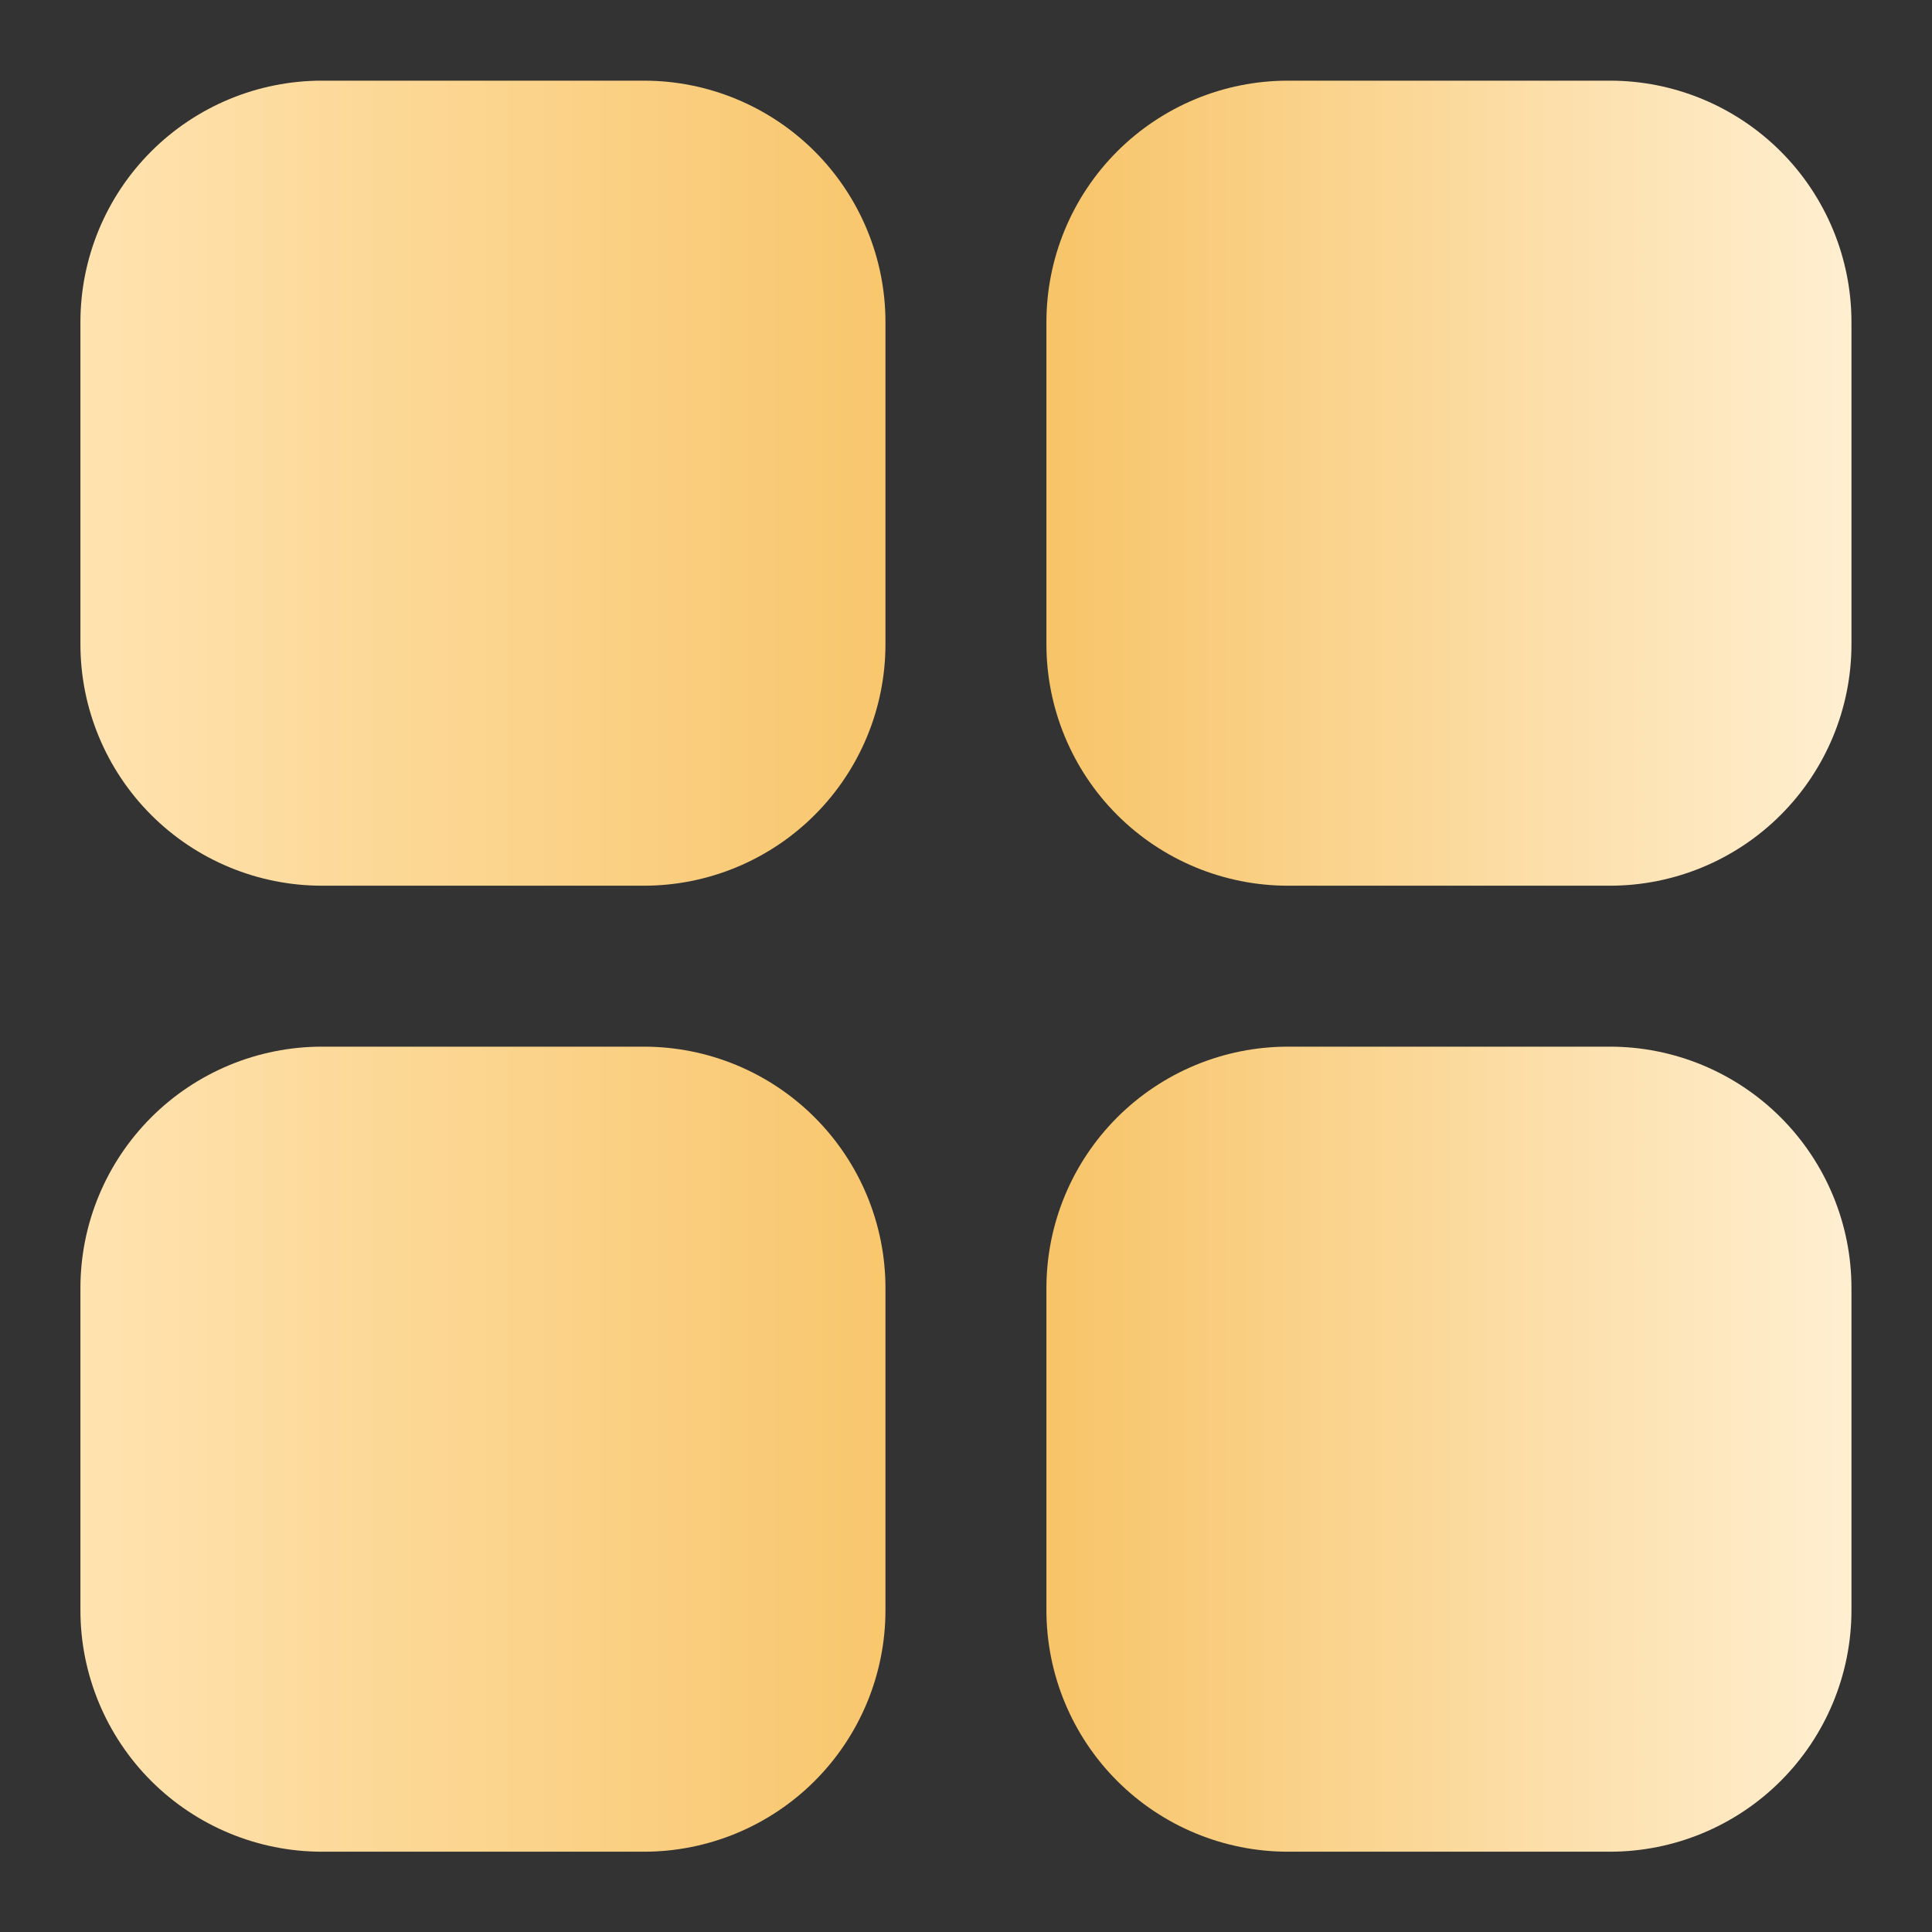 <svg width="16" height="16" viewBox="0 0 16 16" fill="none" xmlns="http://www.w3.org/2000/svg">
<rect x="0" y="0" width="16" height="16" fill="#333333" stroke="none"/>
<g clip-path="url(#clip0_22757_60716)">
<path d="M7.333 2.668V5.335C7.333 5.865 7.122 6.374 6.747 6.749C6.372 7.124 5.863 7.335 5.333 7.335H2.666C2.136 7.335 1.627 7.124 1.252 6.749C0.877 6.374 0.666 5.865 0.666 5.335V2.668C0.666 2.138 0.877 1.629 1.252 1.254C1.627 0.879 2.136 0.668 2.666 0.668H5.333C5.863 0.668 6.372 0.879 6.747 1.254C7.122 1.629 7.333 2.138 7.333 2.668ZM13.333 0.668H10.666C10.136 0.668 9.627 0.879 9.252 1.254C8.877 1.629 8.666 2.138 8.666 2.668V5.335C8.666 5.865 8.877 6.374 9.252 6.749C9.627 7.124 10.136 7.335 10.666 7.335H13.333C13.863 7.335 14.372 7.124 14.747 6.749C15.122 6.374 15.333 5.865 15.333 5.335V2.668C15.333 2.138 15.122 1.629 14.747 1.254C14.372 0.879 13.863 0.668 13.333 0.668ZM5.333 8.668H2.666C2.136 8.668 1.627 8.879 1.252 9.254C0.877 9.629 0.666 10.137 0.666 10.668V13.335C0.666 13.865 0.877 14.374 1.252 14.749C1.627 15.124 2.136 15.335 2.666 15.335H5.333C5.863 15.335 6.372 15.124 6.747 14.749C7.122 14.374 7.333 13.865 7.333 13.335V10.668C7.333 10.137 7.122 9.629 6.747 9.254C6.372 8.879 5.863 8.668 5.333 8.668ZM13.333 8.668H10.666C10.136 8.668 9.627 8.879 9.252 9.254C8.877 9.629 8.666 10.137 8.666 10.668V13.335C8.666 13.865 8.877 14.374 9.252 14.749C9.627 15.124 10.136 15.335 10.666 15.335H13.333C13.863 15.335 14.372 15.124 14.747 14.749C15.122 14.374 15.333 13.865 15.333 13.335V10.668C15.333 10.137 15.122 9.629 14.747 9.254C14.372 8.879 13.863 8.668 13.333 8.668Z" fill="url(#paint0_linear_22757_60716)"/>
</g>
<defs>
<linearGradient id="paint0_linear_22757_60716" x1="0.666" y1="8.001" x2="15.333" y2="8.001" gradientUnits="userSpaceOnUse">
<stop stop-color="#FFE3B0"/>
<stop offset="0.525" stop-color="#F7C263"/>
<stop offset="1" stop-color="#FFEFD1"/>
</linearGradient>
<clipPath id="clip0_22757_60716">
<rect width="16" height="16" fill="white"/>
</clipPath>
</defs>
</svg>
